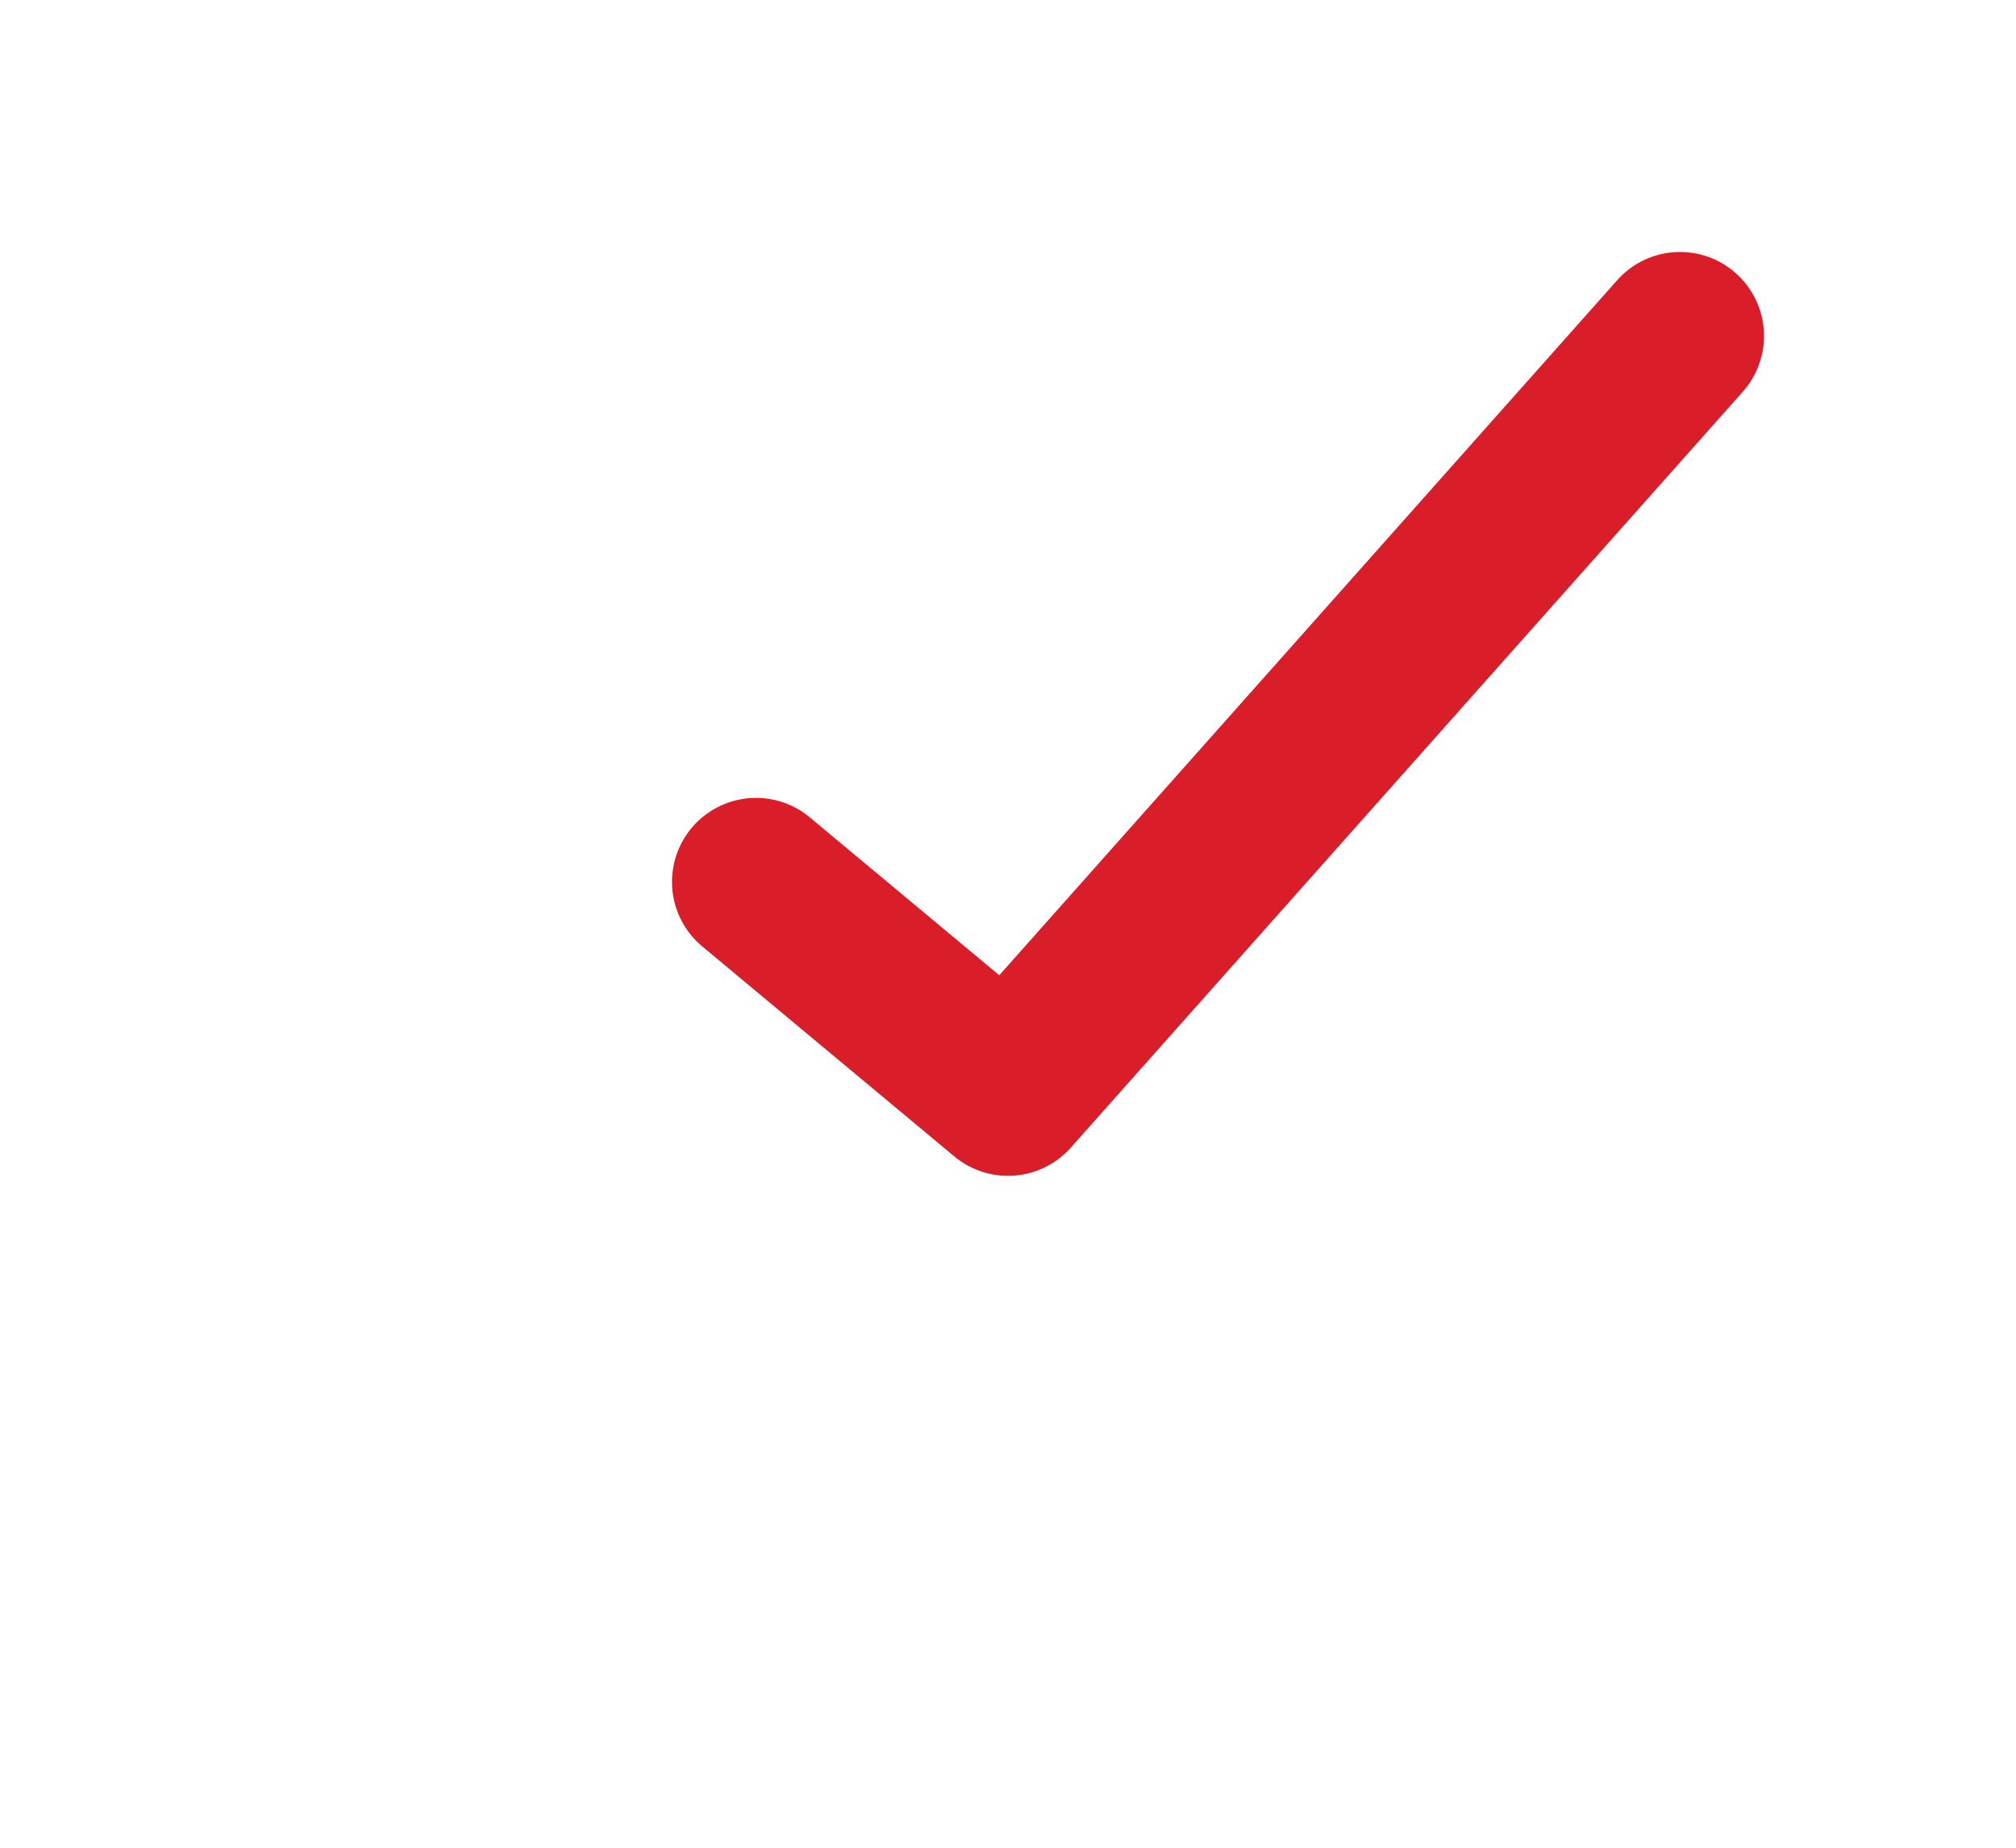 <?xml version="1.0" encoding="UTF-8"?>
<svg width="24px" height="22px" viewBox="0 0 24 22" version="1.1" xmlns="http://www.w3.org/2000/svg" xmlns:xlink="http://www.w3.org/1999/xlink">
    <defs></defs>
    <g id="Tickbox" stroke="none" stroke-width="1" fill="none" fill-rule="evenodd" stroke-linecap="round" stroke-linejoin="round">
        <g id="icon-/-tick" transform="translate(9, 4)" fill-rule="nonzero" stroke="#DA1E29" stroke-width="2">
            <polyline id="Path-3" points="0 6.5 3 9 11 0"></polyline>
        </g>
    </g>
</svg>